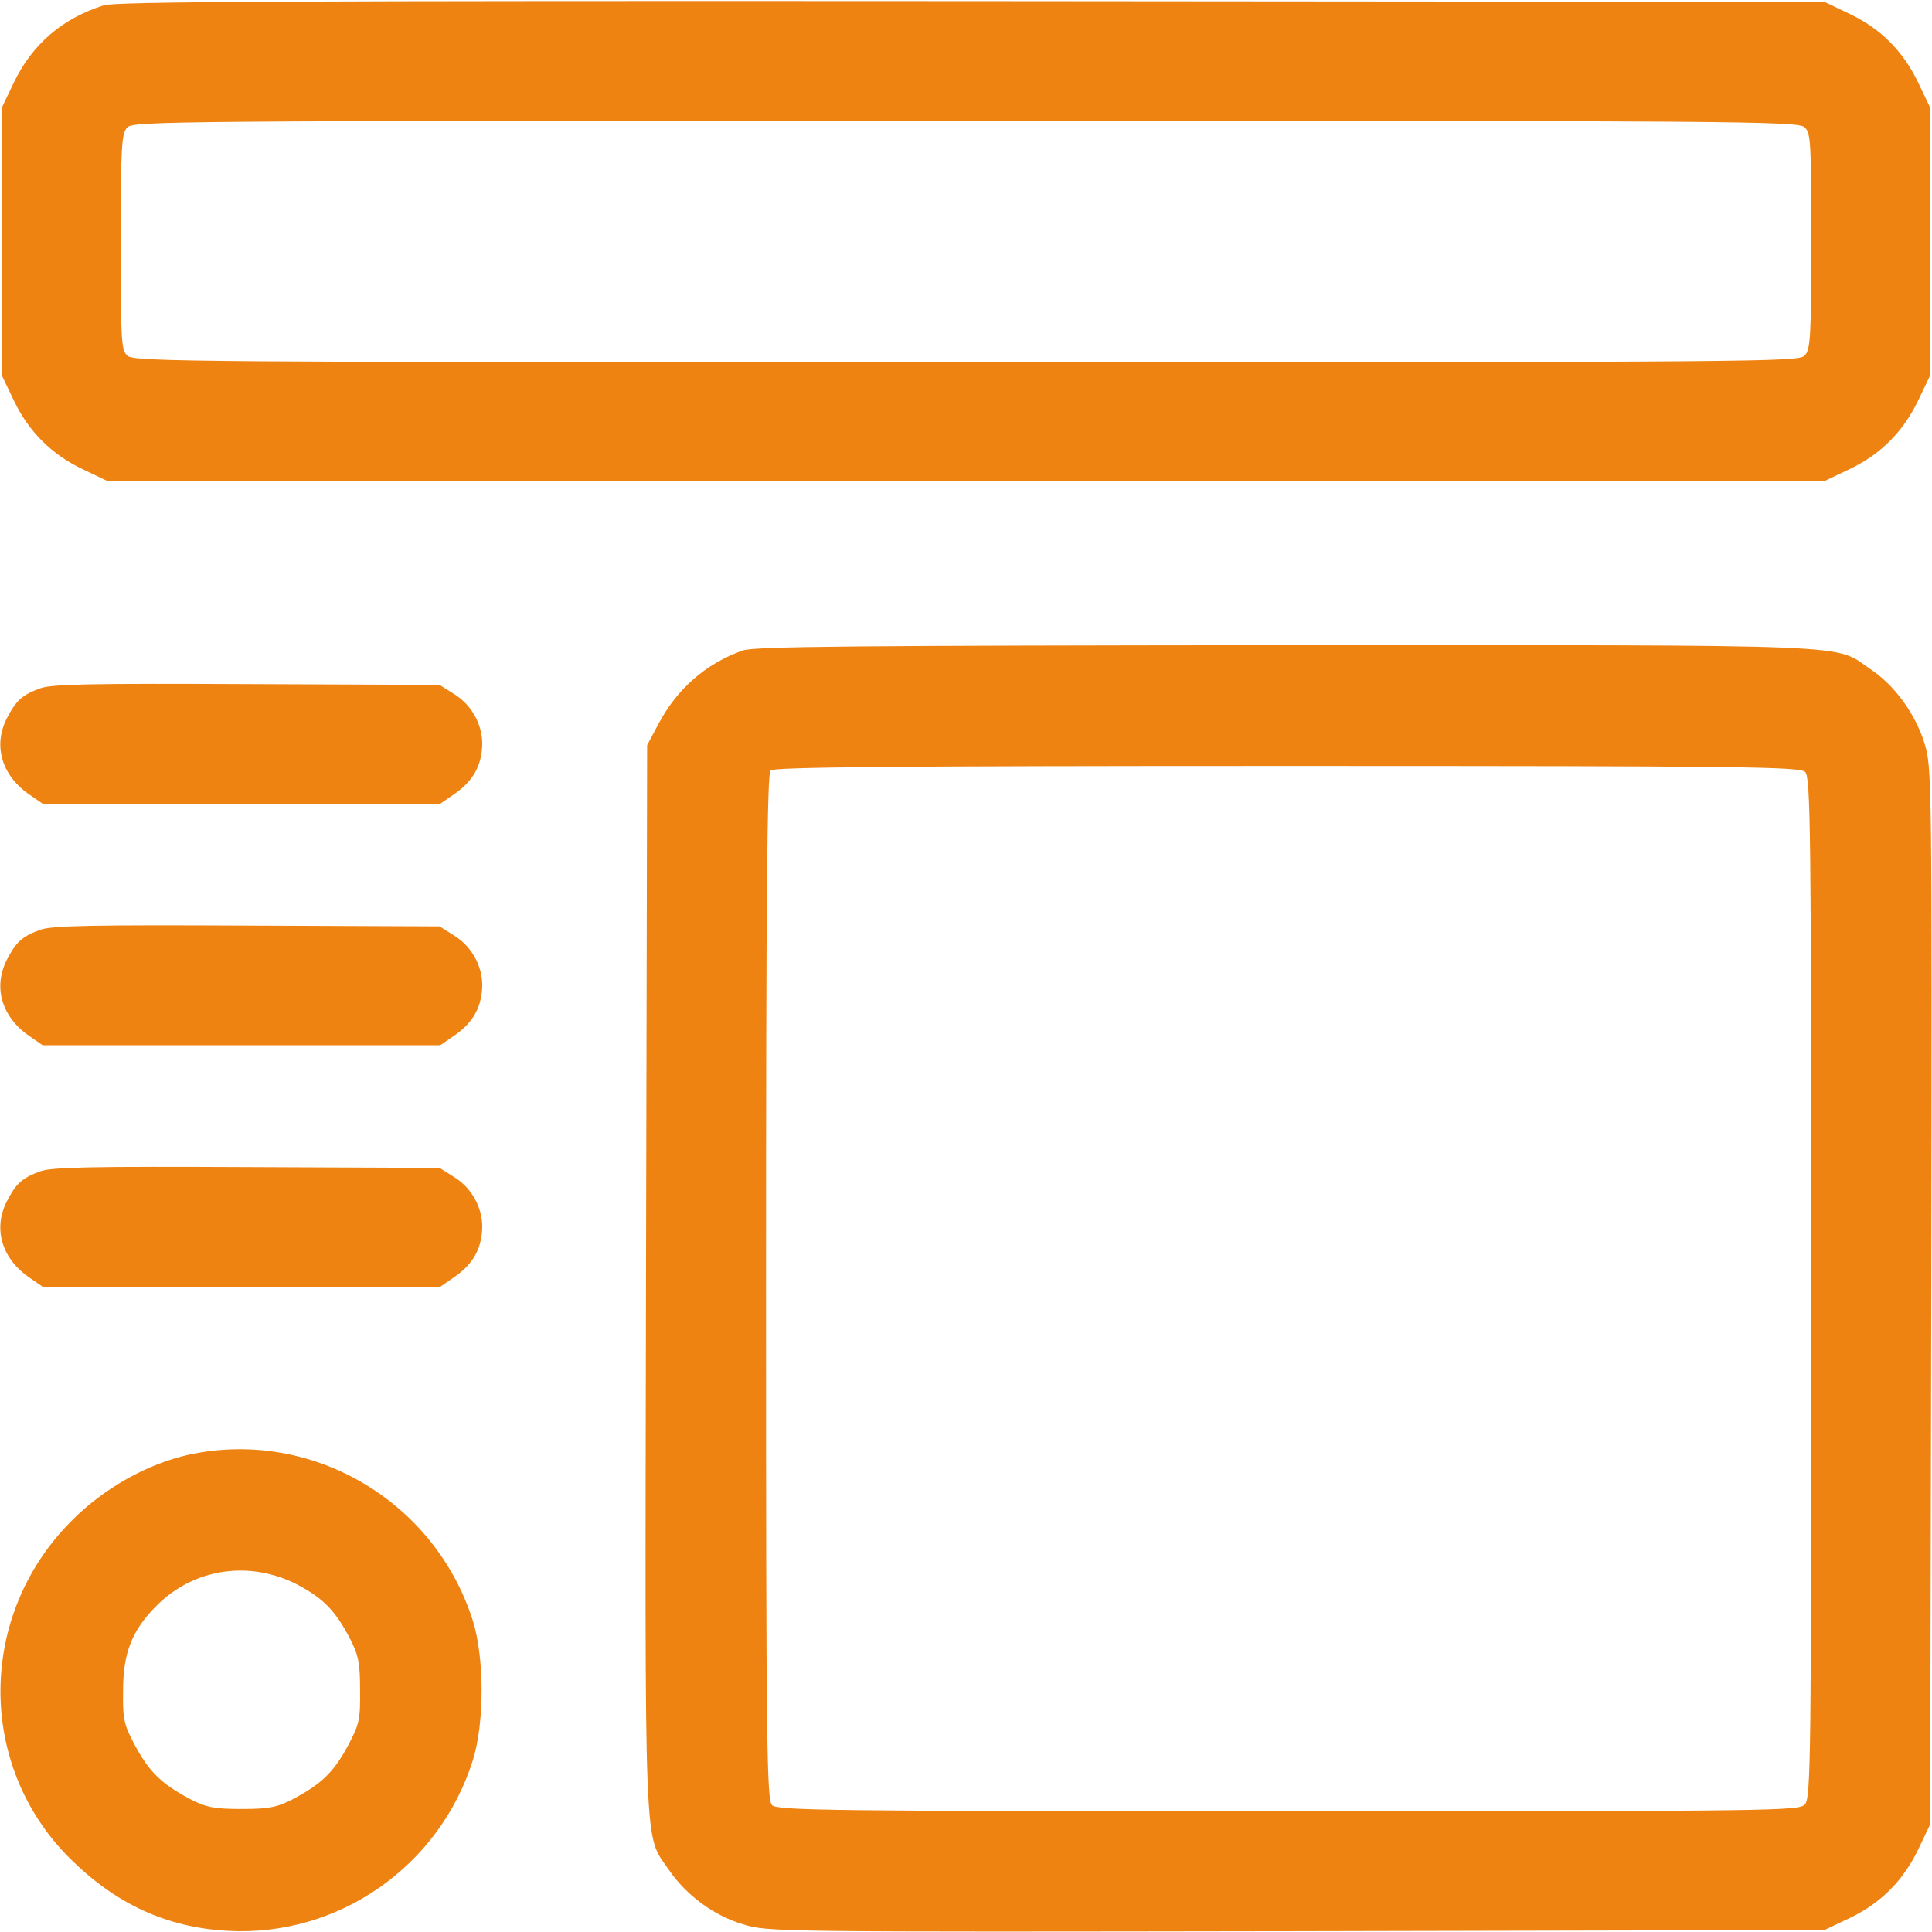 <svg width="24" height="24" viewBox="0 0 24 24" fill="none" xmlns="http://www.w3.org/2000/svg">
<g clip-path="url(#clip0_70_2918)">
<path d="M1.289 0.066C0.769 0.23 0.398 0.553 0.169 1.031L0.023 1.336V3V4.664L0.169 4.969C0.352 5.358 0.642 5.648 1.031 5.831L1.336 5.977H12H22.664L22.978 5.827C23.363 5.644 23.644 5.362 23.831 4.969L23.977 4.664V3V1.336L23.831 1.031C23.644 0.637 23.363 0.356 22.978 0.173L22.664 0.023L12.07 0.014C3.605 0.009 1.439 0.019 1.289 0.066ZM22.416 1.58C22.495 1.65 22.5 1.758 22.5 2.991C22.5 4.172 22.491 4.341 22.42 4.416C22.35 4.495 21.961 4.5 12.009 4.5C2.456 4.5 1.664 4.495 1.584 4.42C1.505 4.35 1.5 4.242 1.5 3.009C1.5 1.828 1.509 1.659 1.58 1.584C1.65 1.505 2.039 1.5 11.991 1.5C21.544 1.5 22.336 1.505 22.416 1.58Z" fill="#EE8312"/>
<path d="M9.225 8.081C8.766 8.245 8.405 8.559 8.171 9.009L8.039 9.257L8.025 15.886C8.011 23.212 7.997 22.771 8.311 23.231C8.527 23.545 8.869 23.798 9.235 23.906C9.535 24 9.657 24 16.102 23.99L22.664 23.976L22.979 23.826C23.363 23.643 23.644 23.362 23.832 22.968L23.977 22.664L23.991 16.101C24 9.656 24 9.534 23.907 9.234C23.794 8.868 23.536 8.512 23.232 8.31C22.772 7.996 23.203 8.015 15.966 8.015C10.683 8.02 9.366 8.029 9.225 8.081ZM22.425 9.59C22.491 9.656 22.5 10.303 22.5 15.993C22.5 21.825 22.496 22.335 22.421 22.415C22.35 22.495 22.088 22.5 16.003 22.5C10.303 22.5 9.657 22.49 9.591 22.425C9.525 22.359 9.516 21.712 9.516 15.989C9.516 11.104 9.53 9.614 9.572 9.571C9.614 9.529 11.105 9.515 15.989 9.515C21.713 9.515 22.36 9.525 22.425 9.59Z" fill="#EE8312"/>
<path d="M0.501 8.55C0.272 8.634 0.201 8.7 0.084 8.925C-0.089 9.267 0.023 9.642 0.375 9.877L0.529 9.984H3H5.47L5.625 9.877C5.85 9.727 5.962 9.553 5.986 9.319C6.019 9.047 5.878 8.766 5.639 8.62L5.461 8.508L3.07 8.498C1.153 8.489 0.647 8.498 0.501 8.55Z" fill="#EE8312"/>
<path d="M0.501 11.55C0.272 11.634 0.201 11.7 0.084 11.925C-0.089 12.267 0.023 12.642 0.375 12.877L0.529 12.984H3H5.47L5.625 12.877C5.85 12.727 5.962 12.553 5.986 12.319C6.019 12.047 5.878 11.766 5.639 11.62L5.461 11.508L3.07 11.498C1.153 11.489 0.647 11.498 0.501 11.55Z" fill="#EE8312"/>
<path d="M0.501 14.55C0.272 14.634 0.201 14.7 0.084 14.925C-0.089 15.267 0.023 15.642 0.375 15.877L0.529 15.984H3H5.47L5.625 15.877C5.85 15.727 5.962 15.553 5.986 15.319C6.019 15.047 5.878 14.766 5.639 14.62L5.461 14.508L3.07 14.498C1.153 14.489 0.647 14.498 0.501 14.55Z" fill="#EE8312"/>
<path d="M2.349 18.07C1.833 18.183 1.29 18.487 0.891 18.89C-0.281 20.062 -0.29 21.933 0.868 23.086C1.44 23.653 2.068 23.944 2.832 23.986C4.201 24.061 5.457 23.189 5.874 21.867C6.019 21.403 6.019 20.597 5.874 20.133C5.401 18.642 3.868 17.742 2.349 18.07ZM3.708 19.692C4.022 19.861 4.168 20.011 4.351 20.362C4.454 20.564 4.473 20.662 4.473 21C4.477 21.365 4.463 21.422 4.318 21.694C4.14 22.022 3.99 22.162 3.638 22.35C3.437 22.453 3.338 22.472 3.001 22.472C2.663 22.472 2.565 22.453 2.363 22.35C2.012 22.162 1.862 22.022 1.683 21.694C1.538 21.422 1.524 21.365 1.529 21C1.529 20.531 1.641 20.25 1.946 19.945C2.415 19.476 3.113 19.378 3.708 19.692Z" fill="#EE8312"/>
</g>
<defs>
<clipPath id="clip0_70_2918">
<rect width="24" height="24" fill="white"/>
</clipPath>
</defs>
</svg>
